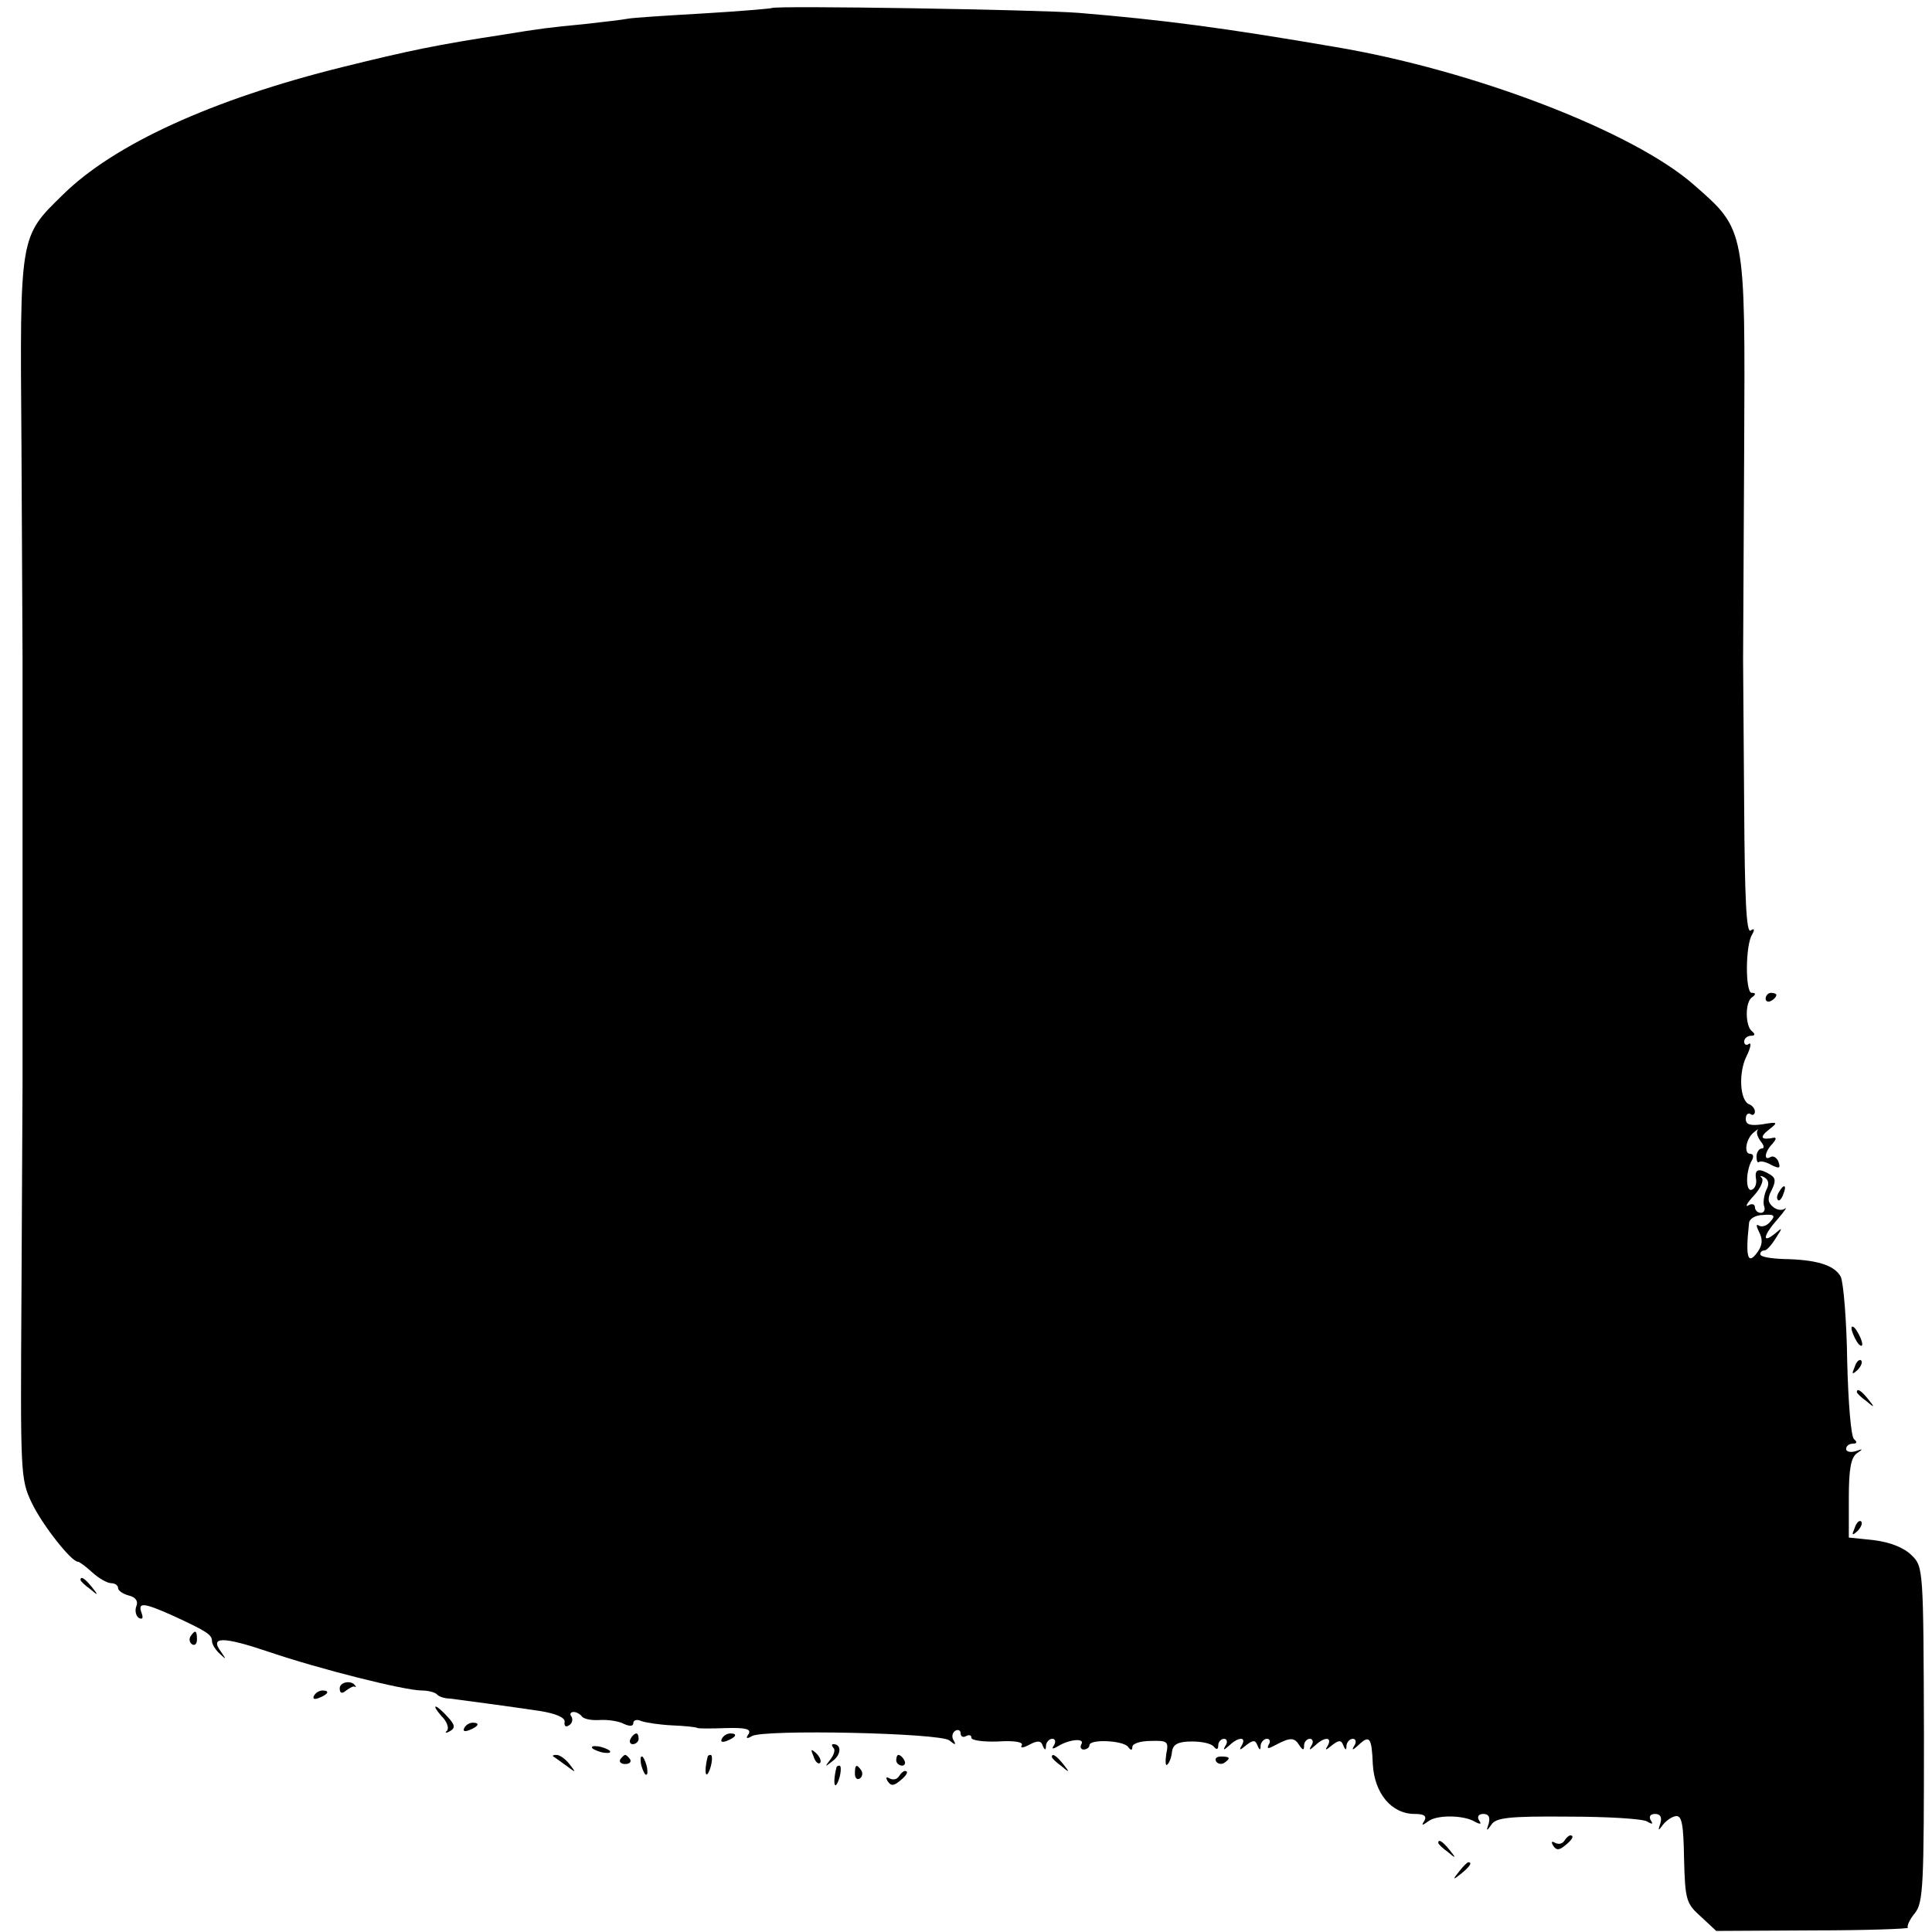 <?xml version="1.0" standalone="no"?>
<!DOCTYPE svg PUBLIC "-//W3C//DTD SVG 20010904//EN"
 "http://www.w3.org/TR/2001/REC-SVG-20010904/DTD/svg10.dtd">
<svg version="1.0" xmlns="http://www.w3.org/2000/svg"
 width="360pt" height="360pt" viewBox="0 0 360 360"
 preserveAspectRatio="xMidYMid meet">
<g transform="translate(0,360) scale(0.1,-0.1)"
fill="#000000" stroke="none">
<path d="M1438 3585 c-2 -1 -59 -6 -127 -10 -69 -4 -133 -8 -142 -10 -10 -2
-46 -6 -81 -10 -63 -6 -80 -8 -153 -20 -118 -18 -172 -29 -297 -60 -242 -60
-426 -144 -521 -238 -81 -79 -80 -74 -77 -467 1 -190 2 -367 2 -395 0 -27 0
-207 0 -400 0 -192 0 -370 0 -395 0 -25 -1 -200 -2 -390 -2 -335 -2 -346 19
-390 20 -42 74 -110 86 -110 3 0 15 -9 27 -20 12 -11 28 -20 35 -20 7 0 13 -4
13 -9 0 -5 9 -11 20 -14 13 -3 18 -11 14 -20 -3 -8 -1 -18 5 -22 7 -3 8 0 5 9
-8 21 3 20 57 -4 65 -30 74 -36 74 -48 0 -6 7 -17 15 -24 12 -11 12 -11 2 4
-22 29 3 29 89 0 94 -32 253 -72 285 -72 11 0 24 -3 28 -7 3 -4 14 -8 24 -8
23 -3 107 -14 167 -23 32 -5 49 -13 47 -21 -1 -7 2 -10 8 -6 6 3 8 11 5 16 -4
5 -2 9 4 9 5 0 12 -4 15 -8 3 -5 18 -8 33 -7 15 1 36 -2 45 -7 11 -5 18 -5 18
1 0 6 7 8 15 4 9 -3 35 -7 58 -8 23 -1 44 -3 47 -5 3 -1 27 -1 54 0 36 1 46
-2 41 -11 -6 -8 -4 -10 6 -4 21 13 351 6 368 -8 11 -9 13 -9 8 0 -4 6 -3 14 3
18 5 3 10 1 10 -5 0 -6 5 -8 10 -5 6 3 10 2 10 -3 0 -5 22 -8 50 -7 30 2 47
-1 44 -7 -4 -6 3 -5 14 1 15 8 22 8 25 -2 4 -9 6 -9 6 1 1 6 6 12 12 12 5 0 7
-5 3 -12 -5 -7 -3 -8 7 -2 21 13 51 16 44 4 -3 -5 -1 -10 4 -10 6 0 11 4 11 8
0 12 63 9 72 -3 5 -7 8 -7 8 0 0 6 15 11 34 11 32 1 34 -1 29 -25 -2 -14 -1
-23 2 -19 4 3 8 14 9 25 2 13 12 18 37 18 19 0 37 -4 41 -10 5 -6 8 -5 8 3 0
6 5 12 11 12 5 0 7 -6 3 -12 -6 -10 -4 -10 7 0 17 16 32 16 23 0 -6 -10 -4
-10 8 0 13 10 17 10 21 0 4 -10 6 -10 6 0 1 6 6 12 12 12 5 0 7 -5 3 -11 -4
-8 -1 -8 12 -1 28 15 36 15 45 0 7 -10 9 -10 9 0 0 6 5 12 11 12 5 0 7 -6 3
-12 -6 -10 -4 -10 7 0 17 16 32 16 23 -1 -6 -9 -4 -9 8 1 13 10 17 10 21 0 4
-10 6 -10 6 0 1 6 6 12 12 12 5 0 7 -6 3 -12 -6 -10 -4 -10 7 0 21 20 25 15
27 -35 3 -55 35 -93 78 -93 18 0 23 -4 18 -13 -6 -9 -4 -9 7 -1 16 13 68 12
88 -1 10 -5 12 -4 7 3 -4 7 -1 12 8 12 10 0 13 -6 10 -18 -5 -14 -4 -15 5 -2
8 13 33 16 143 15 73 0 139 -4 147 -9 10 -6 12 -5 7 2 -4 7 -1 12 8 12 10 0
13 -6 10 -17 -5 -15 -4 -15 4 -4 6 8 17 16 25 17 11 1 14 -16 15 -80 2 -76 4
-83 31 -107 l29 -27 181 1 c99 0 179 3 176 5 -2 3 3 15 13 27 16 20 17 52 17
334 -1 306 -1 312 -23 333 -14 14 -39 24 -69 28 l-48 5 0 73 c0 55 4 76 15 84
12 8 12 9 -2 4 -10 -3 -18 -1 -18 4 0 6 6 10 13 10 7 0 8 3 2 8 -6 4 -11 68
-13 145 -1 76 -7 147 -12 158 -12 22 -46 32 -107 33 -24 1 -43 4 -43 9 0 4 3
7 8 7 4 0 13 10 21 23 13 20 13 21 -2 8 -25 -20 -21 -2 6 28 12 14 18 23 13
19 -5 -4 -15 -3 -22 3 -10 8 -11 16 -3 31 8 16 8 23 -2 29 -21 13 -30 11 -27
-7 2 -10 -2 -19 -8 -21 -12 -4 -11 37 1 56 3 6 2 11 -4 11 -12 0 -8 28 7 40 7
6 10 7 7 4 -3 -4 0 -13 6 -21 6 -7 7 -13 2 -13 -5 0 -10 -7 -10 -15 0 -8 2
-13 5 -10 3 2 13 0 23 -6 15 -7 17 -6 13 6 -3 8 -10 12 -15 9 -13 -8 -11 10 4
25 6 7 8 12 2 11 -24 -5 -27 1 -9 15 18 14 17 15 -12 10 -22 -3 -31 -1 -31 10
0 8 4 12 9 9 4 -3 8 -1 8 5 0 5 -5 11 -10 13 -18 6 -21 58 -6 89 8 16 10 27 5
24 -5 -4 -9 -1 -9 4 0 6 6 11 13 11 7 0 8 3 2 8 -13 9 -14 55 0 64 7 5 7 8 -1
8 -12 0 -12 89 1 109 5 9 4 12 -3 7 -8 -5 -11 61 -12 231 -1 131 -2 254 -2
273 0 19 1 196 2 392 2 412 3 409 -93 493 -113 100 -413 215 -672 258 -204 35
-318 50 -475 63 -74 6 -566 14 -572 9z m1853 -2203 c-4 -9 -6 -23 -4 -29 3 -7
0 -13 -6 -13 -6 0 -11 5 -11 11 0 5 -6 7 -12 3 -7 -4 -3 4 10 18 12 13 19 28
15 33 -5 4 -2 5 5 1 8 -5 9 -13 3 -24z m8 -58 c-6 -8 -16 -11 -21 -8 -6 4 -6
0 0 -12 7 -14 6 -24 -3 -37 -18 -25 -23 -11 -16 53 0 9 12 16 26 16 21 2 24
-1 14 -12z"/>
<path d="M3290 1739 c0 -5 5 -7 10 -4 6 3 10 8 10 11 0 2 -4 4 -10 4 -5 0 -10
-5 -10 -11z"/>
<path d="M3315 1379 c-4 -6 -5 -12 -2 -15 2 -3 7 2 10 11 7 17 1 20 -8 4z"/>
<path d="M3450 1125 c0 -5 5 -17 10 -25 5 -8 10 -10 10 -5 0 6 -5 17 -10 25
-5 8 -10 11 -10 5z"/>
<path d="M3456 1053 c-6 -14 -5 -15 5 -6 7 7 10 15 7 18 -3 3 -9 -2 -12 -12z"/>
<path d="M3460 1006 c0 -2 8 -10 18 -17 15 -13 16 -12 3 4 -13 16 -21 21 -21
13z"/>
<path d="M3456 753 c-6 -14 -5 -15 5 -6 7 7 10 15 7 18 -3 3 -9 -2 -12 -12z"/>
<path d="M150 656 c0 -2 8 -10 18 -17 15 -13 16 -12 3 4 -13 16 -21 21 -21 13z"/>
<path d="M355 551 c-3 -5 -2 -12 3 -15 5 -3 9 1 9 9 0 17 -3 19 -12 6z"/>
<path d="M633 454 c0 -9 4 -11 12 -4 7 5 14 9 16 7 2 -1 3 0 1 2 -7 11 -29 7
-29 -5z"/>
<path d="M585 440 c-3 -6 1 -7 9 -4 18 7 21 14 7 14 -6 0 -13 -4 -16 -10z"/>
<path d="M823 402 c10 -10 14 -22 10 -27 -5 -4 -2 -5 5 -1 11 6 10 12 -4 27
-9 10 -19 19 -22 19 -3 0 2 -8 11 -18z"/>
<path d="M865 380 c-3 -6 1 -7 9 -4 18 7 21 14 7 14 -6 0 -13 -4 -16 -10z"/>
<path d="M1175 360 c-3 -5 -1 -10 4 -10 6 0 11 5 11 10 0 6 -2 10 -4 10 -3 0
-8 -4 -11 -10z"/>
<path d="M1345 360 c-3 -6 1 -7 9 -4 18 7 21 14 7 14 -6 0 -13 -4 -16 -10z"/>
<path d="M1104 342 c4 -3 14 -7 22 -8 9 -1 13 0 10 4 -4 3 -14 7 -22 8 -9 1
-13 0 -10 -4z"/>
<path d="M1553 343 c4 -3 1 -13 -6 -22 -11 -14 -10 -14 5 -2 16 12 16 31 1 31
-4 0 -3 -3 0 -7z"/>
<path d="M1516 327 c3 -10 9 -15 12 -12 3 3 0 11 -7 18 -10 9 -11 8 -5 -6z"/>
<path d="M1031 327 c2 -1 13 -9 24 -17 19 -14 19 -14 6 3 -7 9 -18 17 -24 17
-6 0 -8 -1 -6 -3z"/>
<path d="M1156 322 c-3 -5 1 -9 9 -9 8 0 12 4 9 9 -3 4 -7 8 -9 8 -2 0 -6 -4
-9 -8z"/>
<path d="M1194 316 c1 -8 5 -18 8 -22 4 -3 5 1 4 10 -1 8 -5 18 -8 22 -4 3 -5
-1 -4 -10z"/>
<path d="M1319 328 c-5 -18 -6 -38 -1 -34 7 8 12 36 6 36 -2 0 -4 -1 -5 -2z"/>
<path d="M1670 320 c0 -5 5 -10 11 -10 5 0 7 5 4 10 -3 6 -8 10 -11 10 -2 0
-4 -4 -4 -10z"/>
<path d="M1960 326 c0 -2 8 -10 18 -17 15 -13 16 -12 3 4 -13 16 -21 21 -21
13z"/>
<path d="M2266 318 c3 -5 10 -6 15 -3 13 9 11 12 -6 12 -8 0 -12 -4 -9 -9z"/>
<path d="M1559 308 c-5 -18 -6 -38 -1 -34 7 8 12 36 6 36 -2 0 -4 -1 -5 -2z"/>
<path d="M1593 295 c0 -8 4 -12 9 -9 5 3 6 10 3 15 -9 13 -12 11 -12 -6z"/>
<path d="M1675 290 c-4 -6 -11 -7 -17 -4 -7 4 -8 2 -4 -5 6 -9 11 -9 22 0 14
11 18 19 10 19 -3 0 -8 -5 -11 -10z"/>
<path d="M2915 170 c-4 -6 -11 -7 -17 -4 -7 4 -8 2 -4 -5 6 -9 11 -9 22 0 14
11 18 19 10 19 -3 0 -8 -5 -11 -10z"/>
<path d="M2680 166 c0 -2 8 -10 18 -17 15 -13 16 -12 3 4 -13 16 -21 21 -21
13z"/>
<path d="M2719 113 c-13 -16 -12 -17 4 -4 16 13 21 21 13 21 -2 0 -10 -8 -17
-17z"/>
</g>
</svg>
